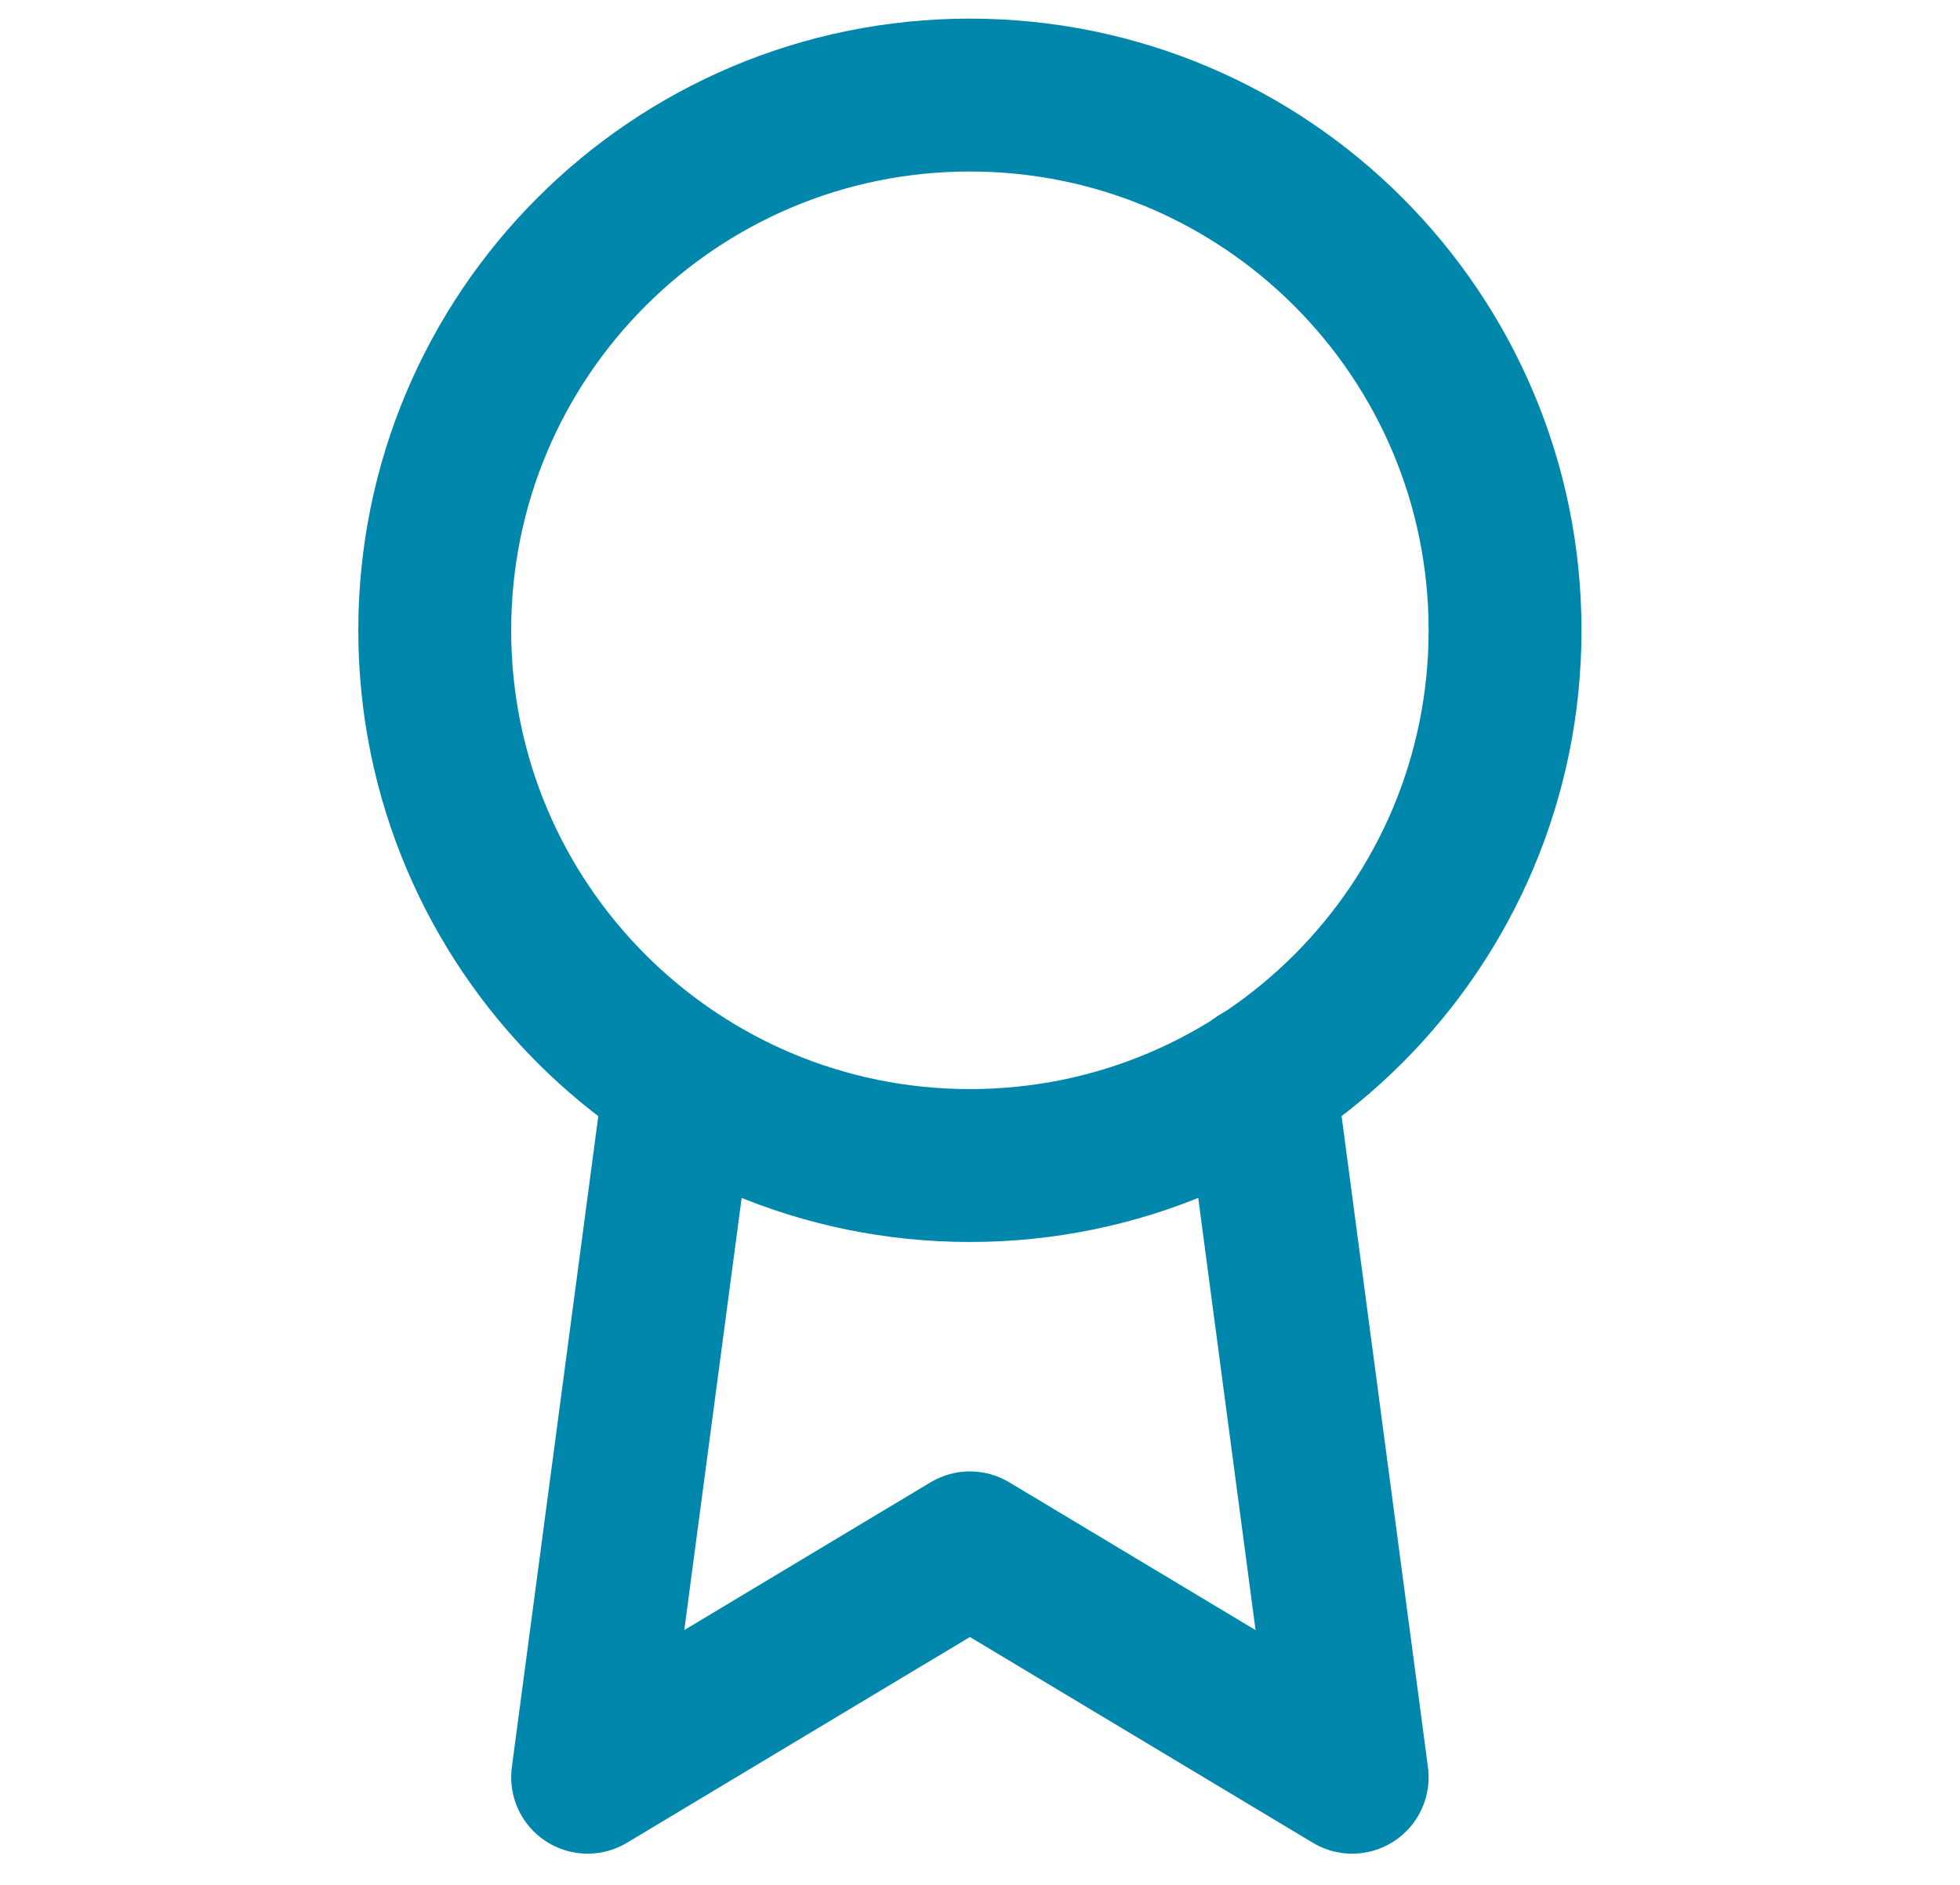 <svg width="26" height="25" viewBox="0 0 26 25" fill="none" xmlns="http://www.w3.org/2000/svg">
<g clip-path="url(#clip0_8927_7635)">
<path d="M12.866 15.459C16.787 15.459 19.965 12.281 19.965 8.36C19.965 4.44 16.787 1.261 12.866 1.261C8.945 1.261 5.767 4.44 5.767 8.36C5.767 12.281 8.945 15.459 12.866 15.459Z" stroke="#0187AC" stroke-width="2.028" stroke-linecap="round" stroke-linejoin="round"/>
<path d="M9.022 14.333L7.795 23.572L12.866 20.53L17.937 23.572L16.71 14.323" stroke="#0187AC" stroke-width="2.028" stroke-linecap="round" stroke-linejoin="round"/>
</g>
<defs>
<clipPath id="clip0_8927_7635">
<rect width="24.339" height="24.339" fill="white" transform="translate(0.696 0.247)"/>
</clipPath>
</defs>
</svg>
